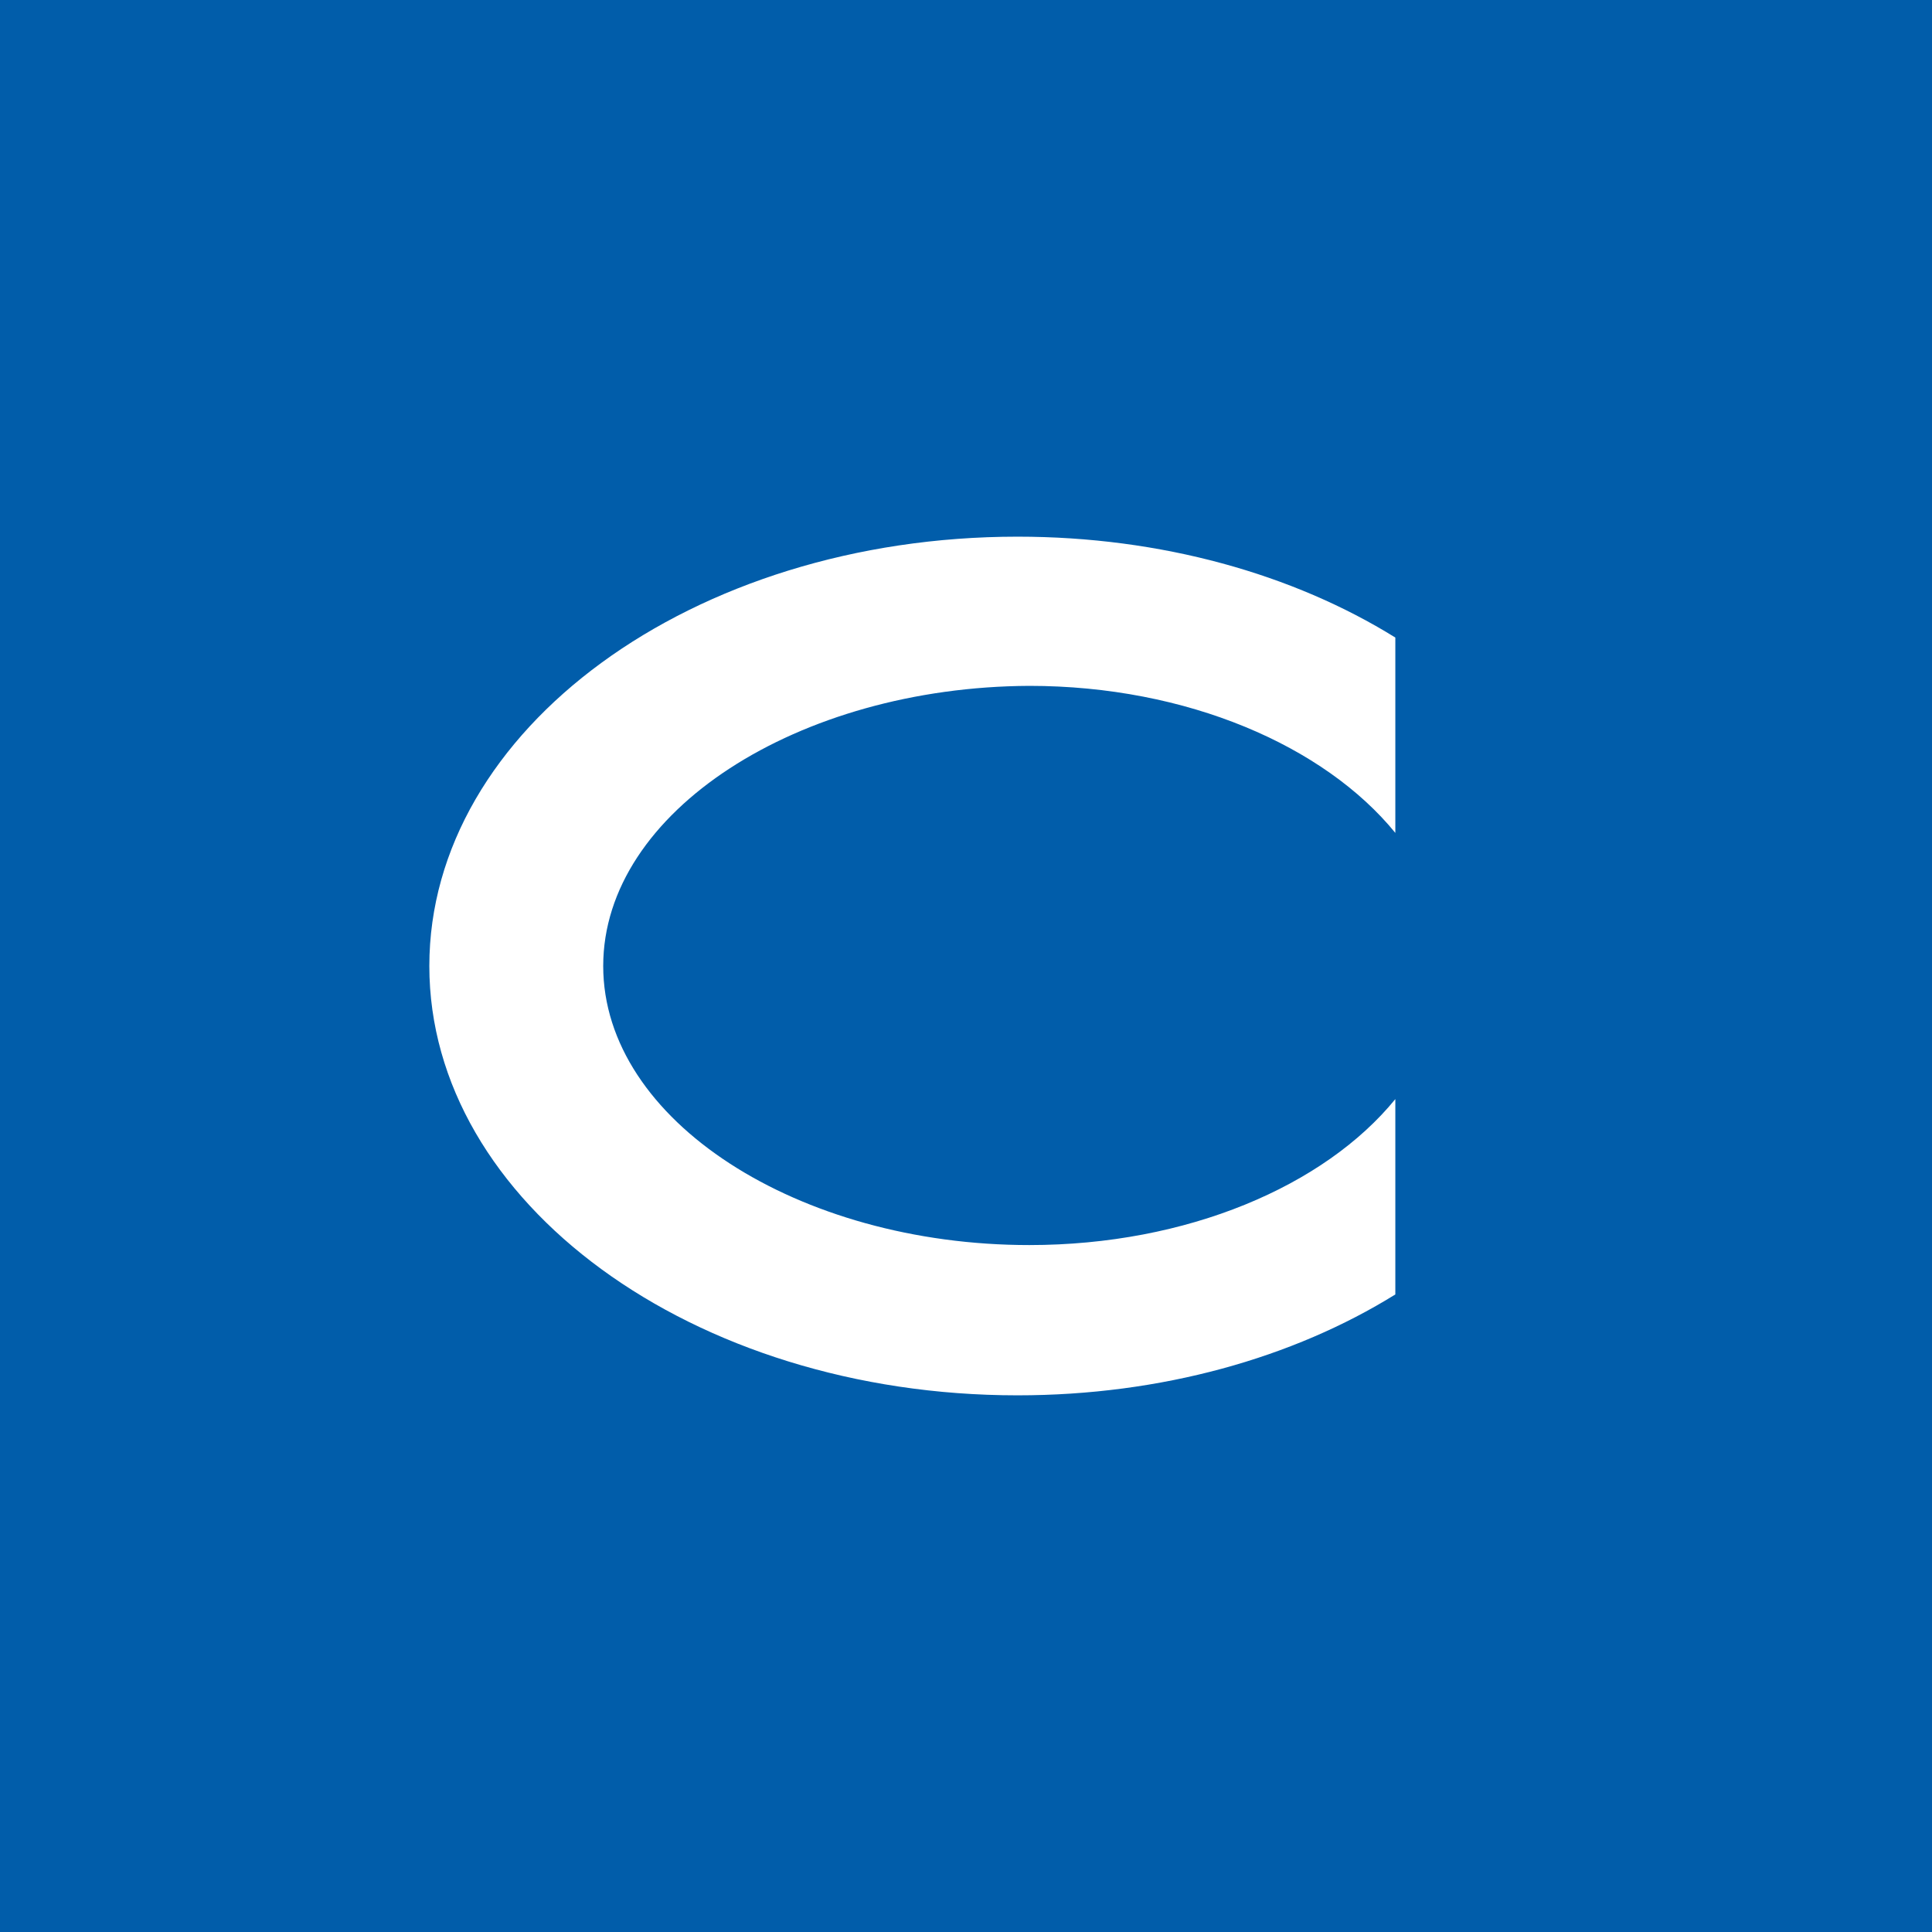 <!-- by TradingView --><svg width="18" height="18" viewBox="0 0 18 18" xmlns="http://www.w3.org/2000/svg"><path fill="#015DAA" d="M0 0h18v18H0z"/><path d="M13 12.06c-.95.59-2.18.94-3.52.94C6.45 13 4 11.2 4 9s2.45-4 5.48-4c1.34 0 2.57.35 3.52.94v1.82c-.66-.81-1.94-1.37-3.41-1.37C7.44 6.4 5.62 7.56 5.62 9s1.82 2.6 3.97 2.6c1.47 0 2.75-.55 3.41-1.36v1.82Z" fill="#fff"/></svg>